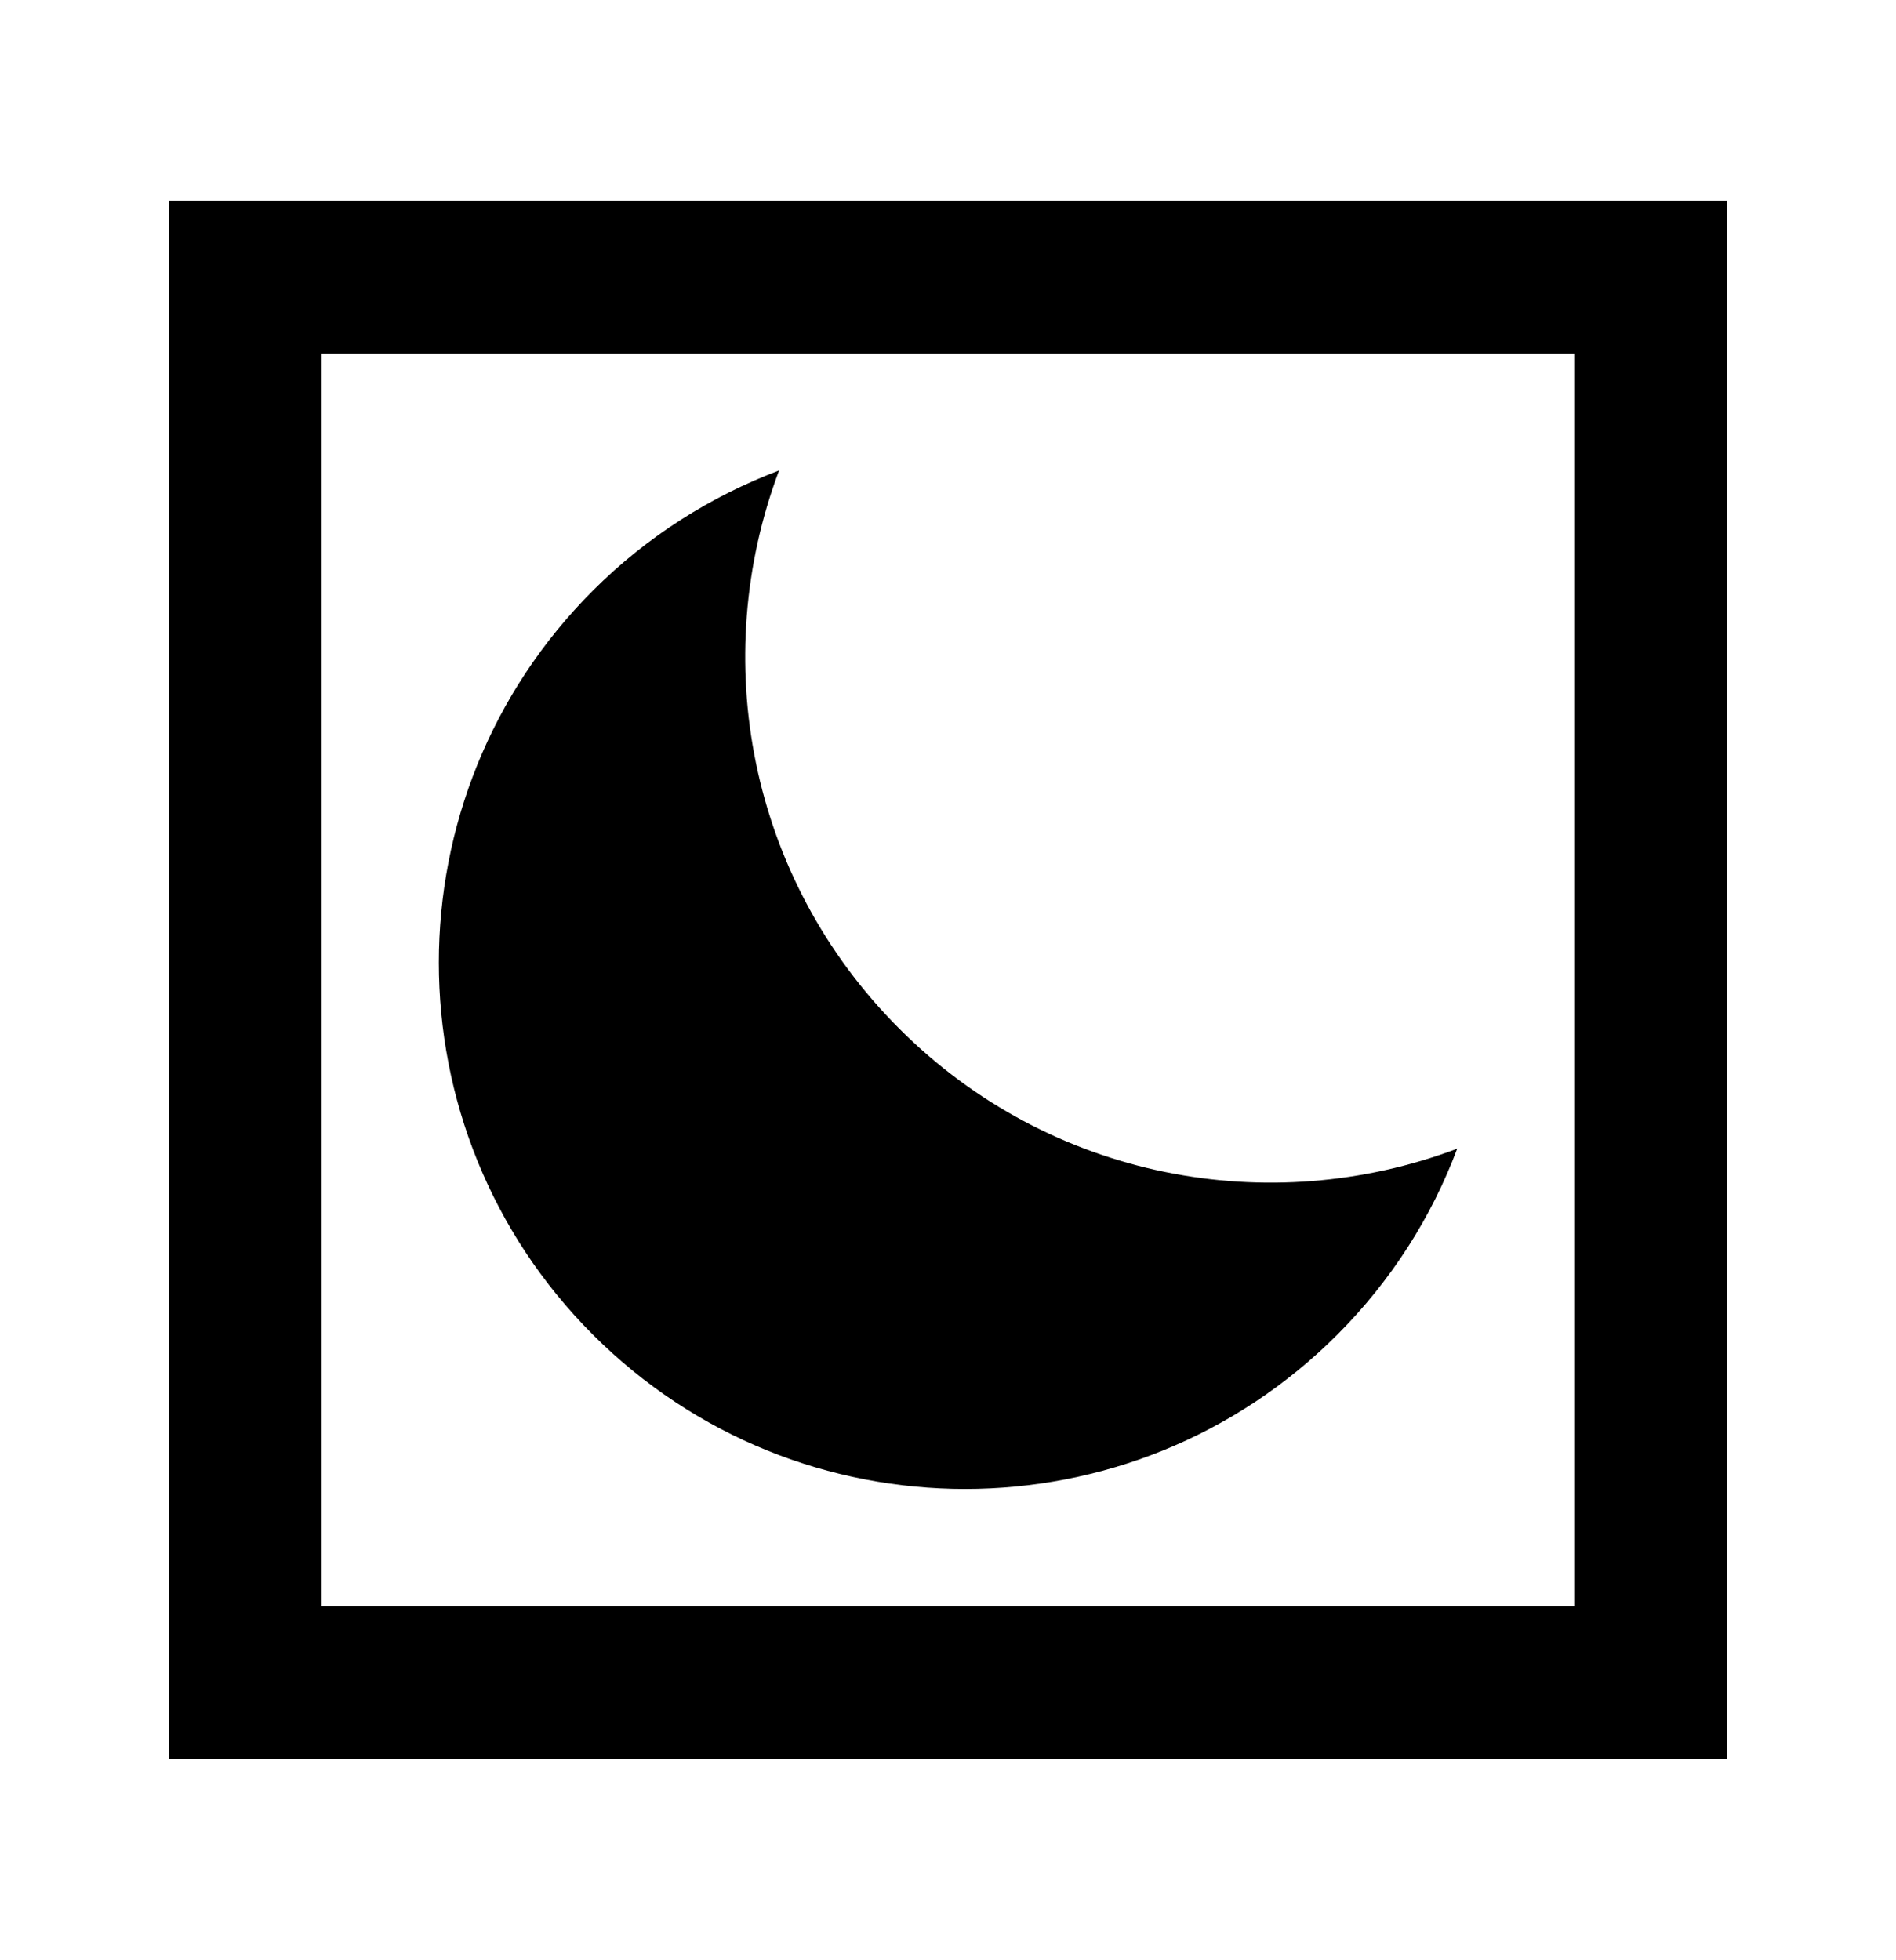 <?xml version="1.0" encoding="utf-8"?>
<!-- Generator: Adobe Illustrator 27.5.0, SVG Export Plug-In . SVG Version: 6.00 Build 0)  -->
<svg version="1.1" id="Layer_1" xmlns="http://www.w3.org/2000/svg" xmlns:xlink="http://www.w3.org/1999/xlink" x="0px" y="0px"
	 viewBox="0 0 131.44 135.84" style="enable-background:new 0 0 131.44 135.84;" xml:space="preserve">
<g>
	<path d="M22.3,24.5h86.83v86.83H22.3V24.5z M11.72,121.92h108v-108h-108V121.92z"/>
	<path d="M62.34,71.3c-10.47-10.47-13.23-25.68-8.33-38.69c-4.7,1.78-9.12,4.54-12.9,8.32c-14.25,14.25-14.25,37.35,0,51.59
		c14.25,14.25,37.34,14.25,51.59,0c3.78-3.78,6.56-8.2,8.32-12.9C88.02,84.53,72.8,81.77,62.34,71.3"/>
</g>
</svg>
